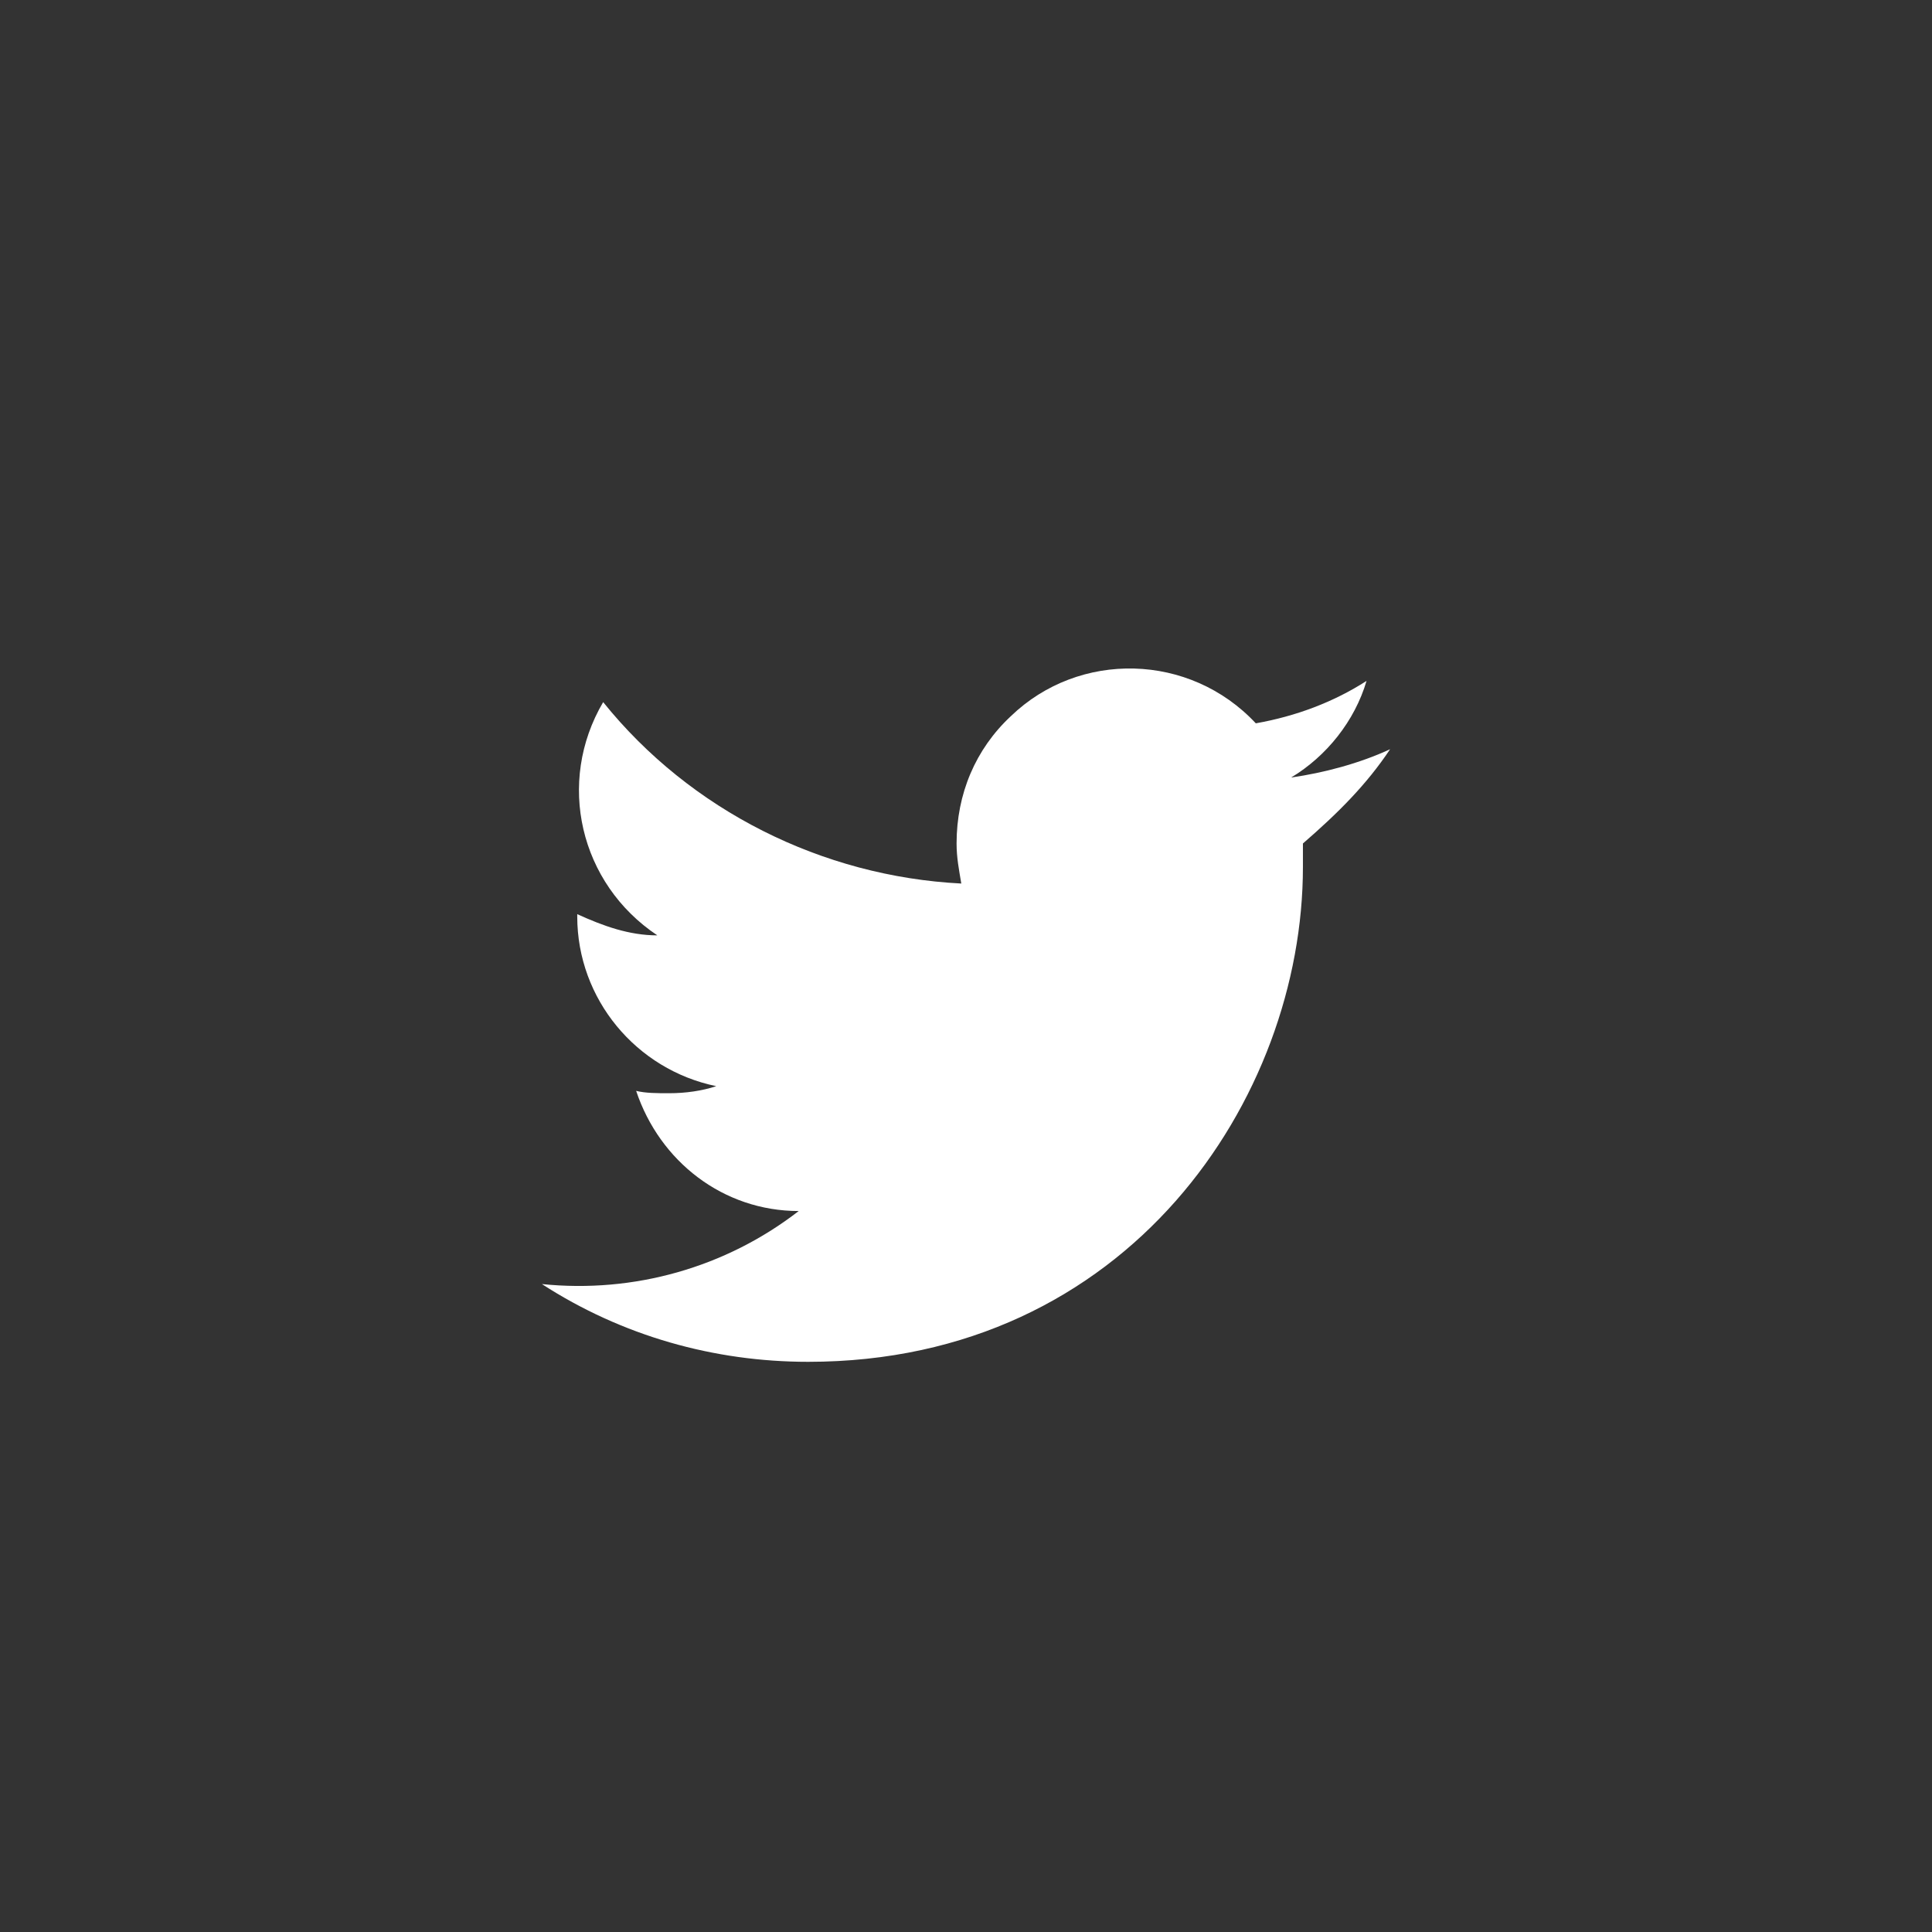 <?xml version="1.0" encoding="utf-8"?>
<!-- Generator: Adobe Illustrator 21.0.0, SVG Export Plug-In . SVG Version: 6.00 Build 0)  -->
<svg version="1.1" id="Camada_1" xmlns="http://www.w3.org/2000/svg" xmlns:xlink="http://www.w3.org/1999/xlink" x="0px" y="0px"
	 viewBox="0 0 82 82" style="enable-background:new 0 0 82 82;" xml:space="preserve">
<rect x="0" y="0" width="82" height="82" fill="#333333" stroke="none"/>
<style type="text/css">
	.st0{fill:none;}
	.st1{fill:#FFFFFF;}
</style>
<title>twitter</title>
<g id="Layer_2">
	<g id="Icons">
		<path class="st0" d="M41,82C18.4,82,0,63.6,0,41S18.4,0,41,0s41,18.4,41,41S63.6,82,41,82z M41,2C19.5,2,2,19.5,2,41
			s17.5,39,39,39s39-17.5,39-39S62.5,2,41,2z"/>
		<path class="st1" d="M59,31.8c-1.3,0.6-2.8,1-4.2,1.2c1.5-0.9,2.7-2.4,3.2-4.1c-1.4,0.9-3,1.5-4.7,1.8c-2.8-3-7.5-3.1-10.4-0.3
			c-1.5,1.4-2.3,3.3-2.3,5.4c0,0.6,0.1,1.1,0.2,1.7c-5.9-0.3-11.5-3.1-15.2-7.7c-2,3.4-1,7.7,2.3,9.9c-1.2,0-2.3-0.4-3.4-0.9v0.1
			c0,3.5,2.5,6.5,5.9,7.2c-0.6,0.2-1.3,0.3-2,0.3c-0.5,0-1,0-1.4-0.1c1,3,3.7,5.1,6.9,5.1c-3.1,2.4-7,3.5-10.9,3.1
			c3.4,2.2,7.3,3.3,11.3,3.3c13.6,0,21-11.2,21-21c0-0.3,0-0.6,0-1C56.8,34.5,58,33.3,59,31.8"/>
	</g>
</g>
</svg>

